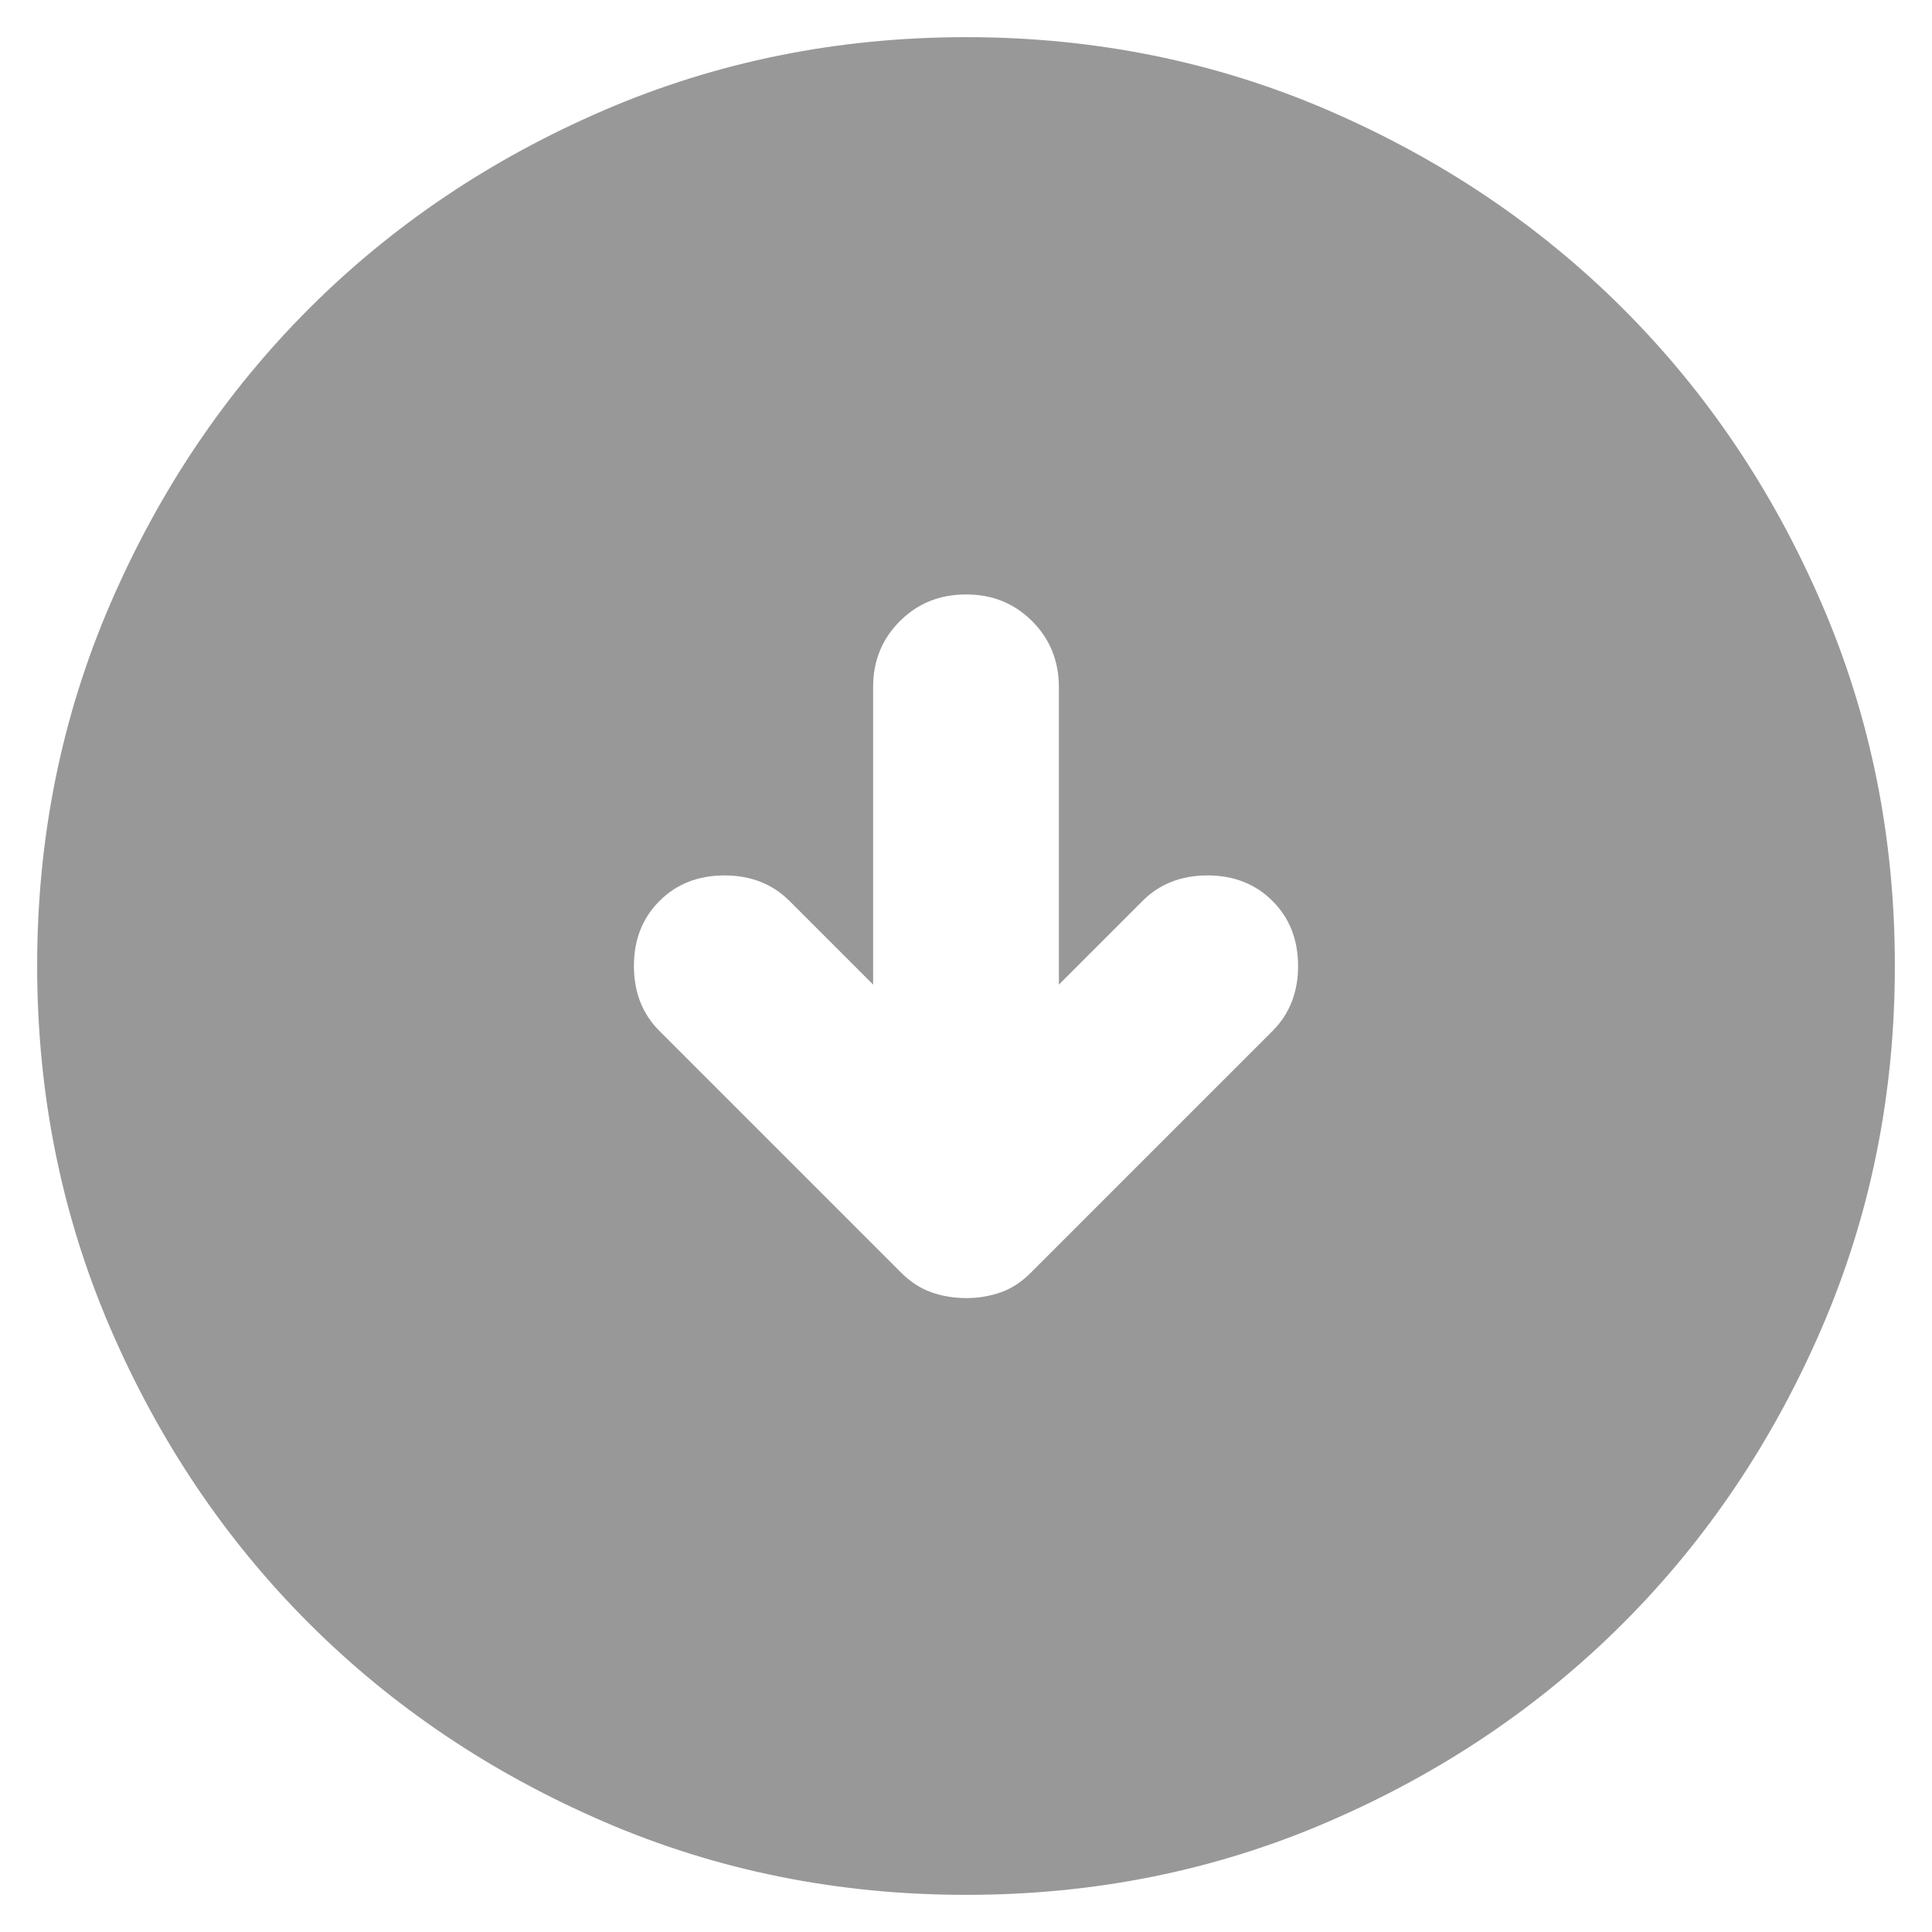 <svg width="26" height="26" viewBox="0 0 26 26" fill="none" xmlns="http://www.w3.org/2000/svg">
<path d="M13 17.469C13.167 17.469 13.323 17.443 13.469 17.391C13.615 17.34 13.75 17.251 13.875 17.125L17.125 13.875C17.354 13.646 17.469 13.354 17.469 13C17.469 12.646 17.354 12.354 17.125 12.125C16.896 11.896 16.604 11.781 16.25 11.781C15.896 11.781 15.604 11.896 15.375 12.125L14.25 13.25V9.25C14.25 8.896 14.13 8.599 13.89 8.359C13.65 8.119 13.353 7.999 13 8C12.646 8 12.349 8.12 12.109 8.36C11.869 8.6 11.749 8.897 11.75 9.25V13.25L10.625 12.125C10.396 11.896 10.104 11.781 9.75 11.781C9.396 11.781 9.104 11.896 8.875 12.125C8.646 12.354 8.531 12.646 8.531 13C8.531 13.354 8.646 13.646 8.875 13.875L12.125 17.125C12.25 17.25 12.385 17.338 12.531 17.39C12.677 17.442 12.833 17.468 13 17.469ZM13 25.5C11.271 25.5 9.646 25.172 8.125 24.515C6.604 23.858 5.281 22.968 4.156 21.844C3.031 20.719 2.141 19.396 1.485 17.875C0.829 16.354 0.501 14.729 0.5 13C0.5 11.271 0.828 9.646 1.485 8.125C2.142 6.604 3.032 5.281 4.156 4.156C5.281 3.031 6.604 2.141 8.125 1.485C9.646 0.829 11.271 0.501 13 0.5C14.729 0.5 16.354 0.828 17.875 1.485C19.396 2.142 20.719 3.032 21.844 4.156C22.969 5.281 23.86 6.604 24.516 8.125C25.173 9.646 25.501 11.271 25.5 13C25.5 14.729 25.172 16.354 24.515 17.875C23.858 19.396 22.968 20.719 21.844 21.844C20.719 22.969 19.396 23.86 17.875 24.516C16.354 25.173 14.729 25.501 13 25.5Z" fill="#989898"/>
</svg>
